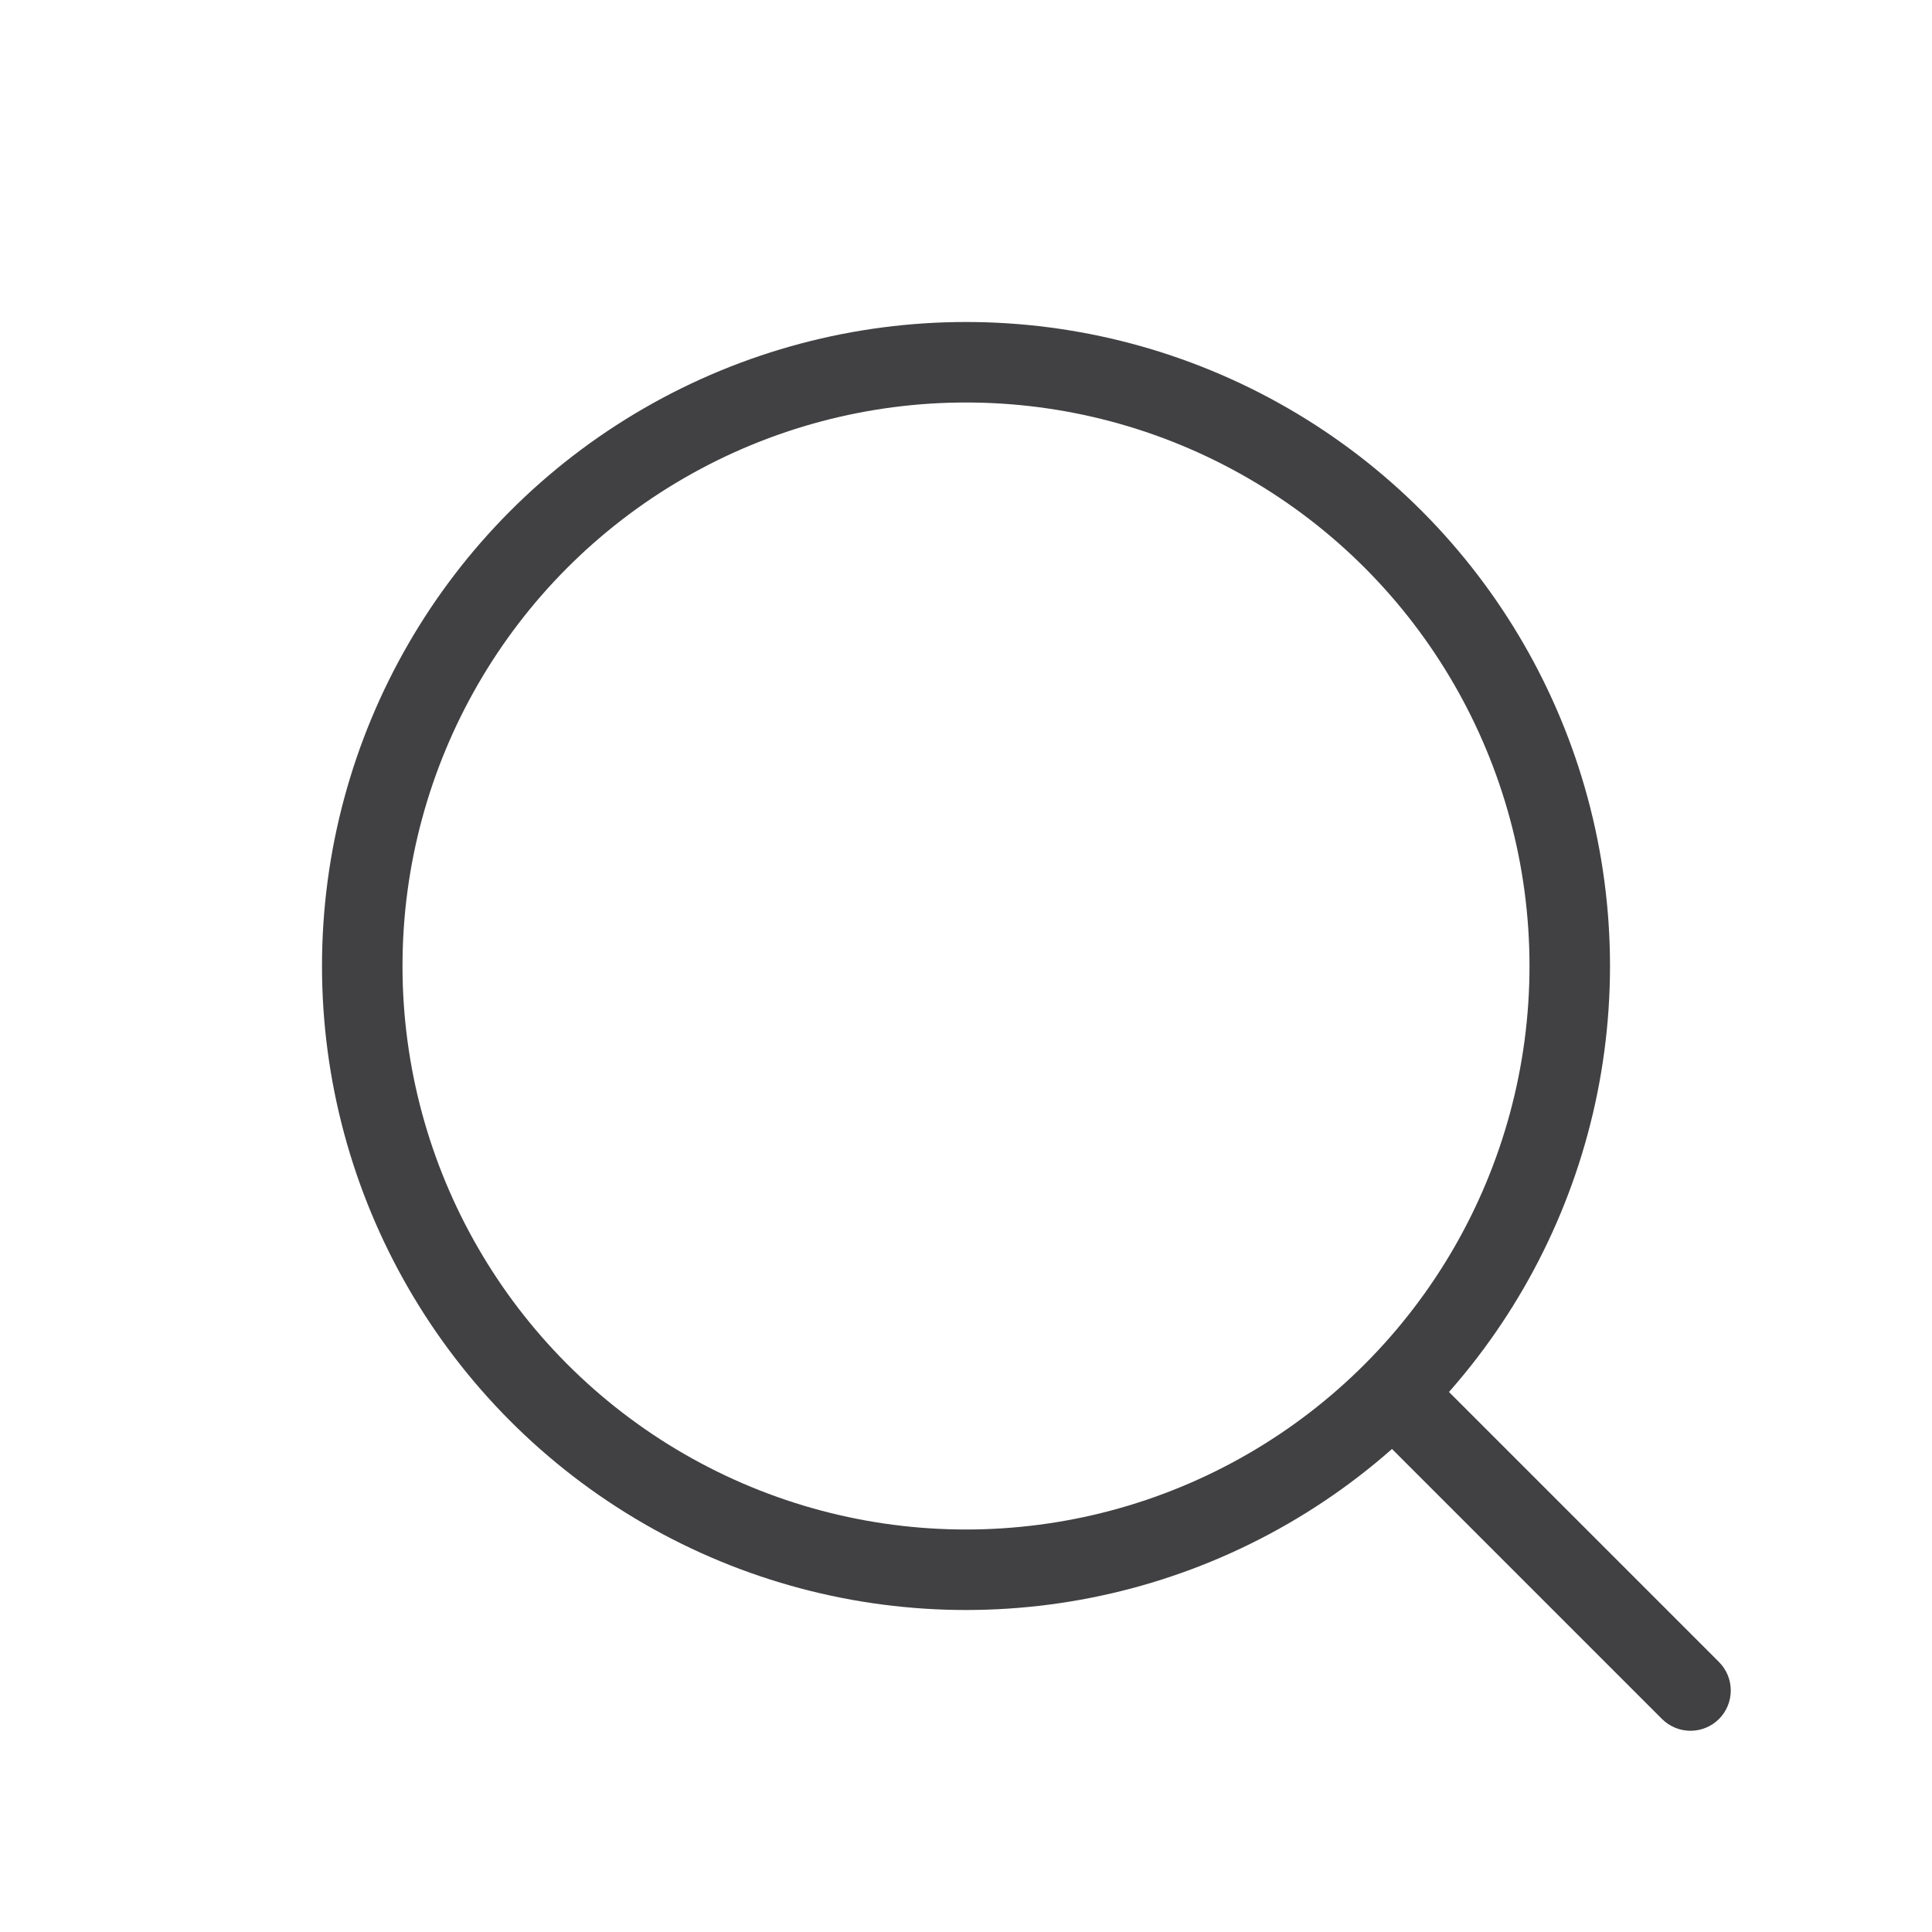<svg width="24" height="24" viewBox="0 0 24 24" fill="none" xmlns="http://www.w3.org/2000/svg">
<circle cx="12" cy="12" r="7.5" stroke="#414042"/>
<path d="M20.646 21.354C20.842 21.549 21.158 21.549 21.354 21.354C21.549 21.158 21.549 20.842 21.354 20.646L20.646 21.354ZM16.646 17.354L20.646 21.354L21.354 20.646L17.354 16.646L16.646 17.354Z" fill="#414042"/>
</svg>
